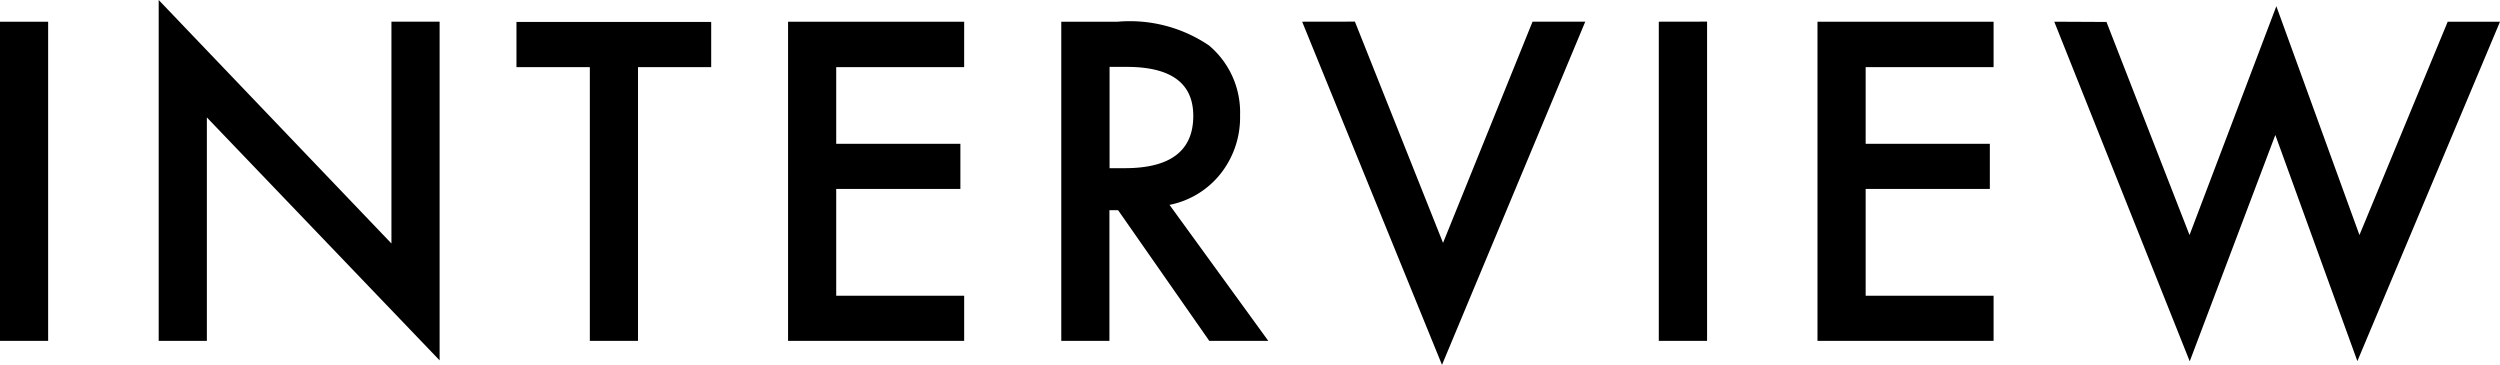 <svg xmlns="http://www.w3.org/2000/svg" width="88.584" height="12.927" viewBox="0 0 88.584 12.927">
  <g id="hd_menu_interview" transform="translate(-875.86 -33.922)">
    <path id="パス_23746" data-name="パス 23746" d="M-41.934-11.309V0H-43.64V-11.309ZM-38.017,0V-12.078l8.247,8.628v-7.859h1.707v12L-36.31-7.917V0Zm16.984-9.7V0h-1.707V-9.7h-2.6v-1.6h6.9v1.6Zm11.556,0H-14.01v2.717h4.4v1.6h-4.4V-1.6h4.534V0h-6.24V-11.309h6.24ZM-2.2-4.819,1.3,0H-.791l-3.23-4.629h-.308V0H-6.035V-11.309h2A5,5,0,0,1-.8-10.466,3.094,3.094,0,0,1,.3-7.991,3.213,3.213,0,0,1-.388-5.925,3.069,3.069,0,0,1-2.2-4.819Zm-2.124-1.3h.542q2.424,0,2.424-1.853,0-1.736-2.358-1.736h-.608Zm8.693-5.193L7.492-3.472l3.171-7.837h1.868L7.455.85,2.5-11.309Zm12.479,0V0H15.137V-11.309ZM27-9.7H22.467v2.717h4.4v1.6h-4.4V-1.6H27V0h-6.24V-11.309H27Zm4-1.6L33.943-3.75l3.076-8.108L39.964-3.75l3.127-7.559h1.853L39.89.718,36.983-7.295,33.95.725l-4.8-12.034Z" transform="translate(919.5 46)" fill="#000"/>
  </g>
</svg>
